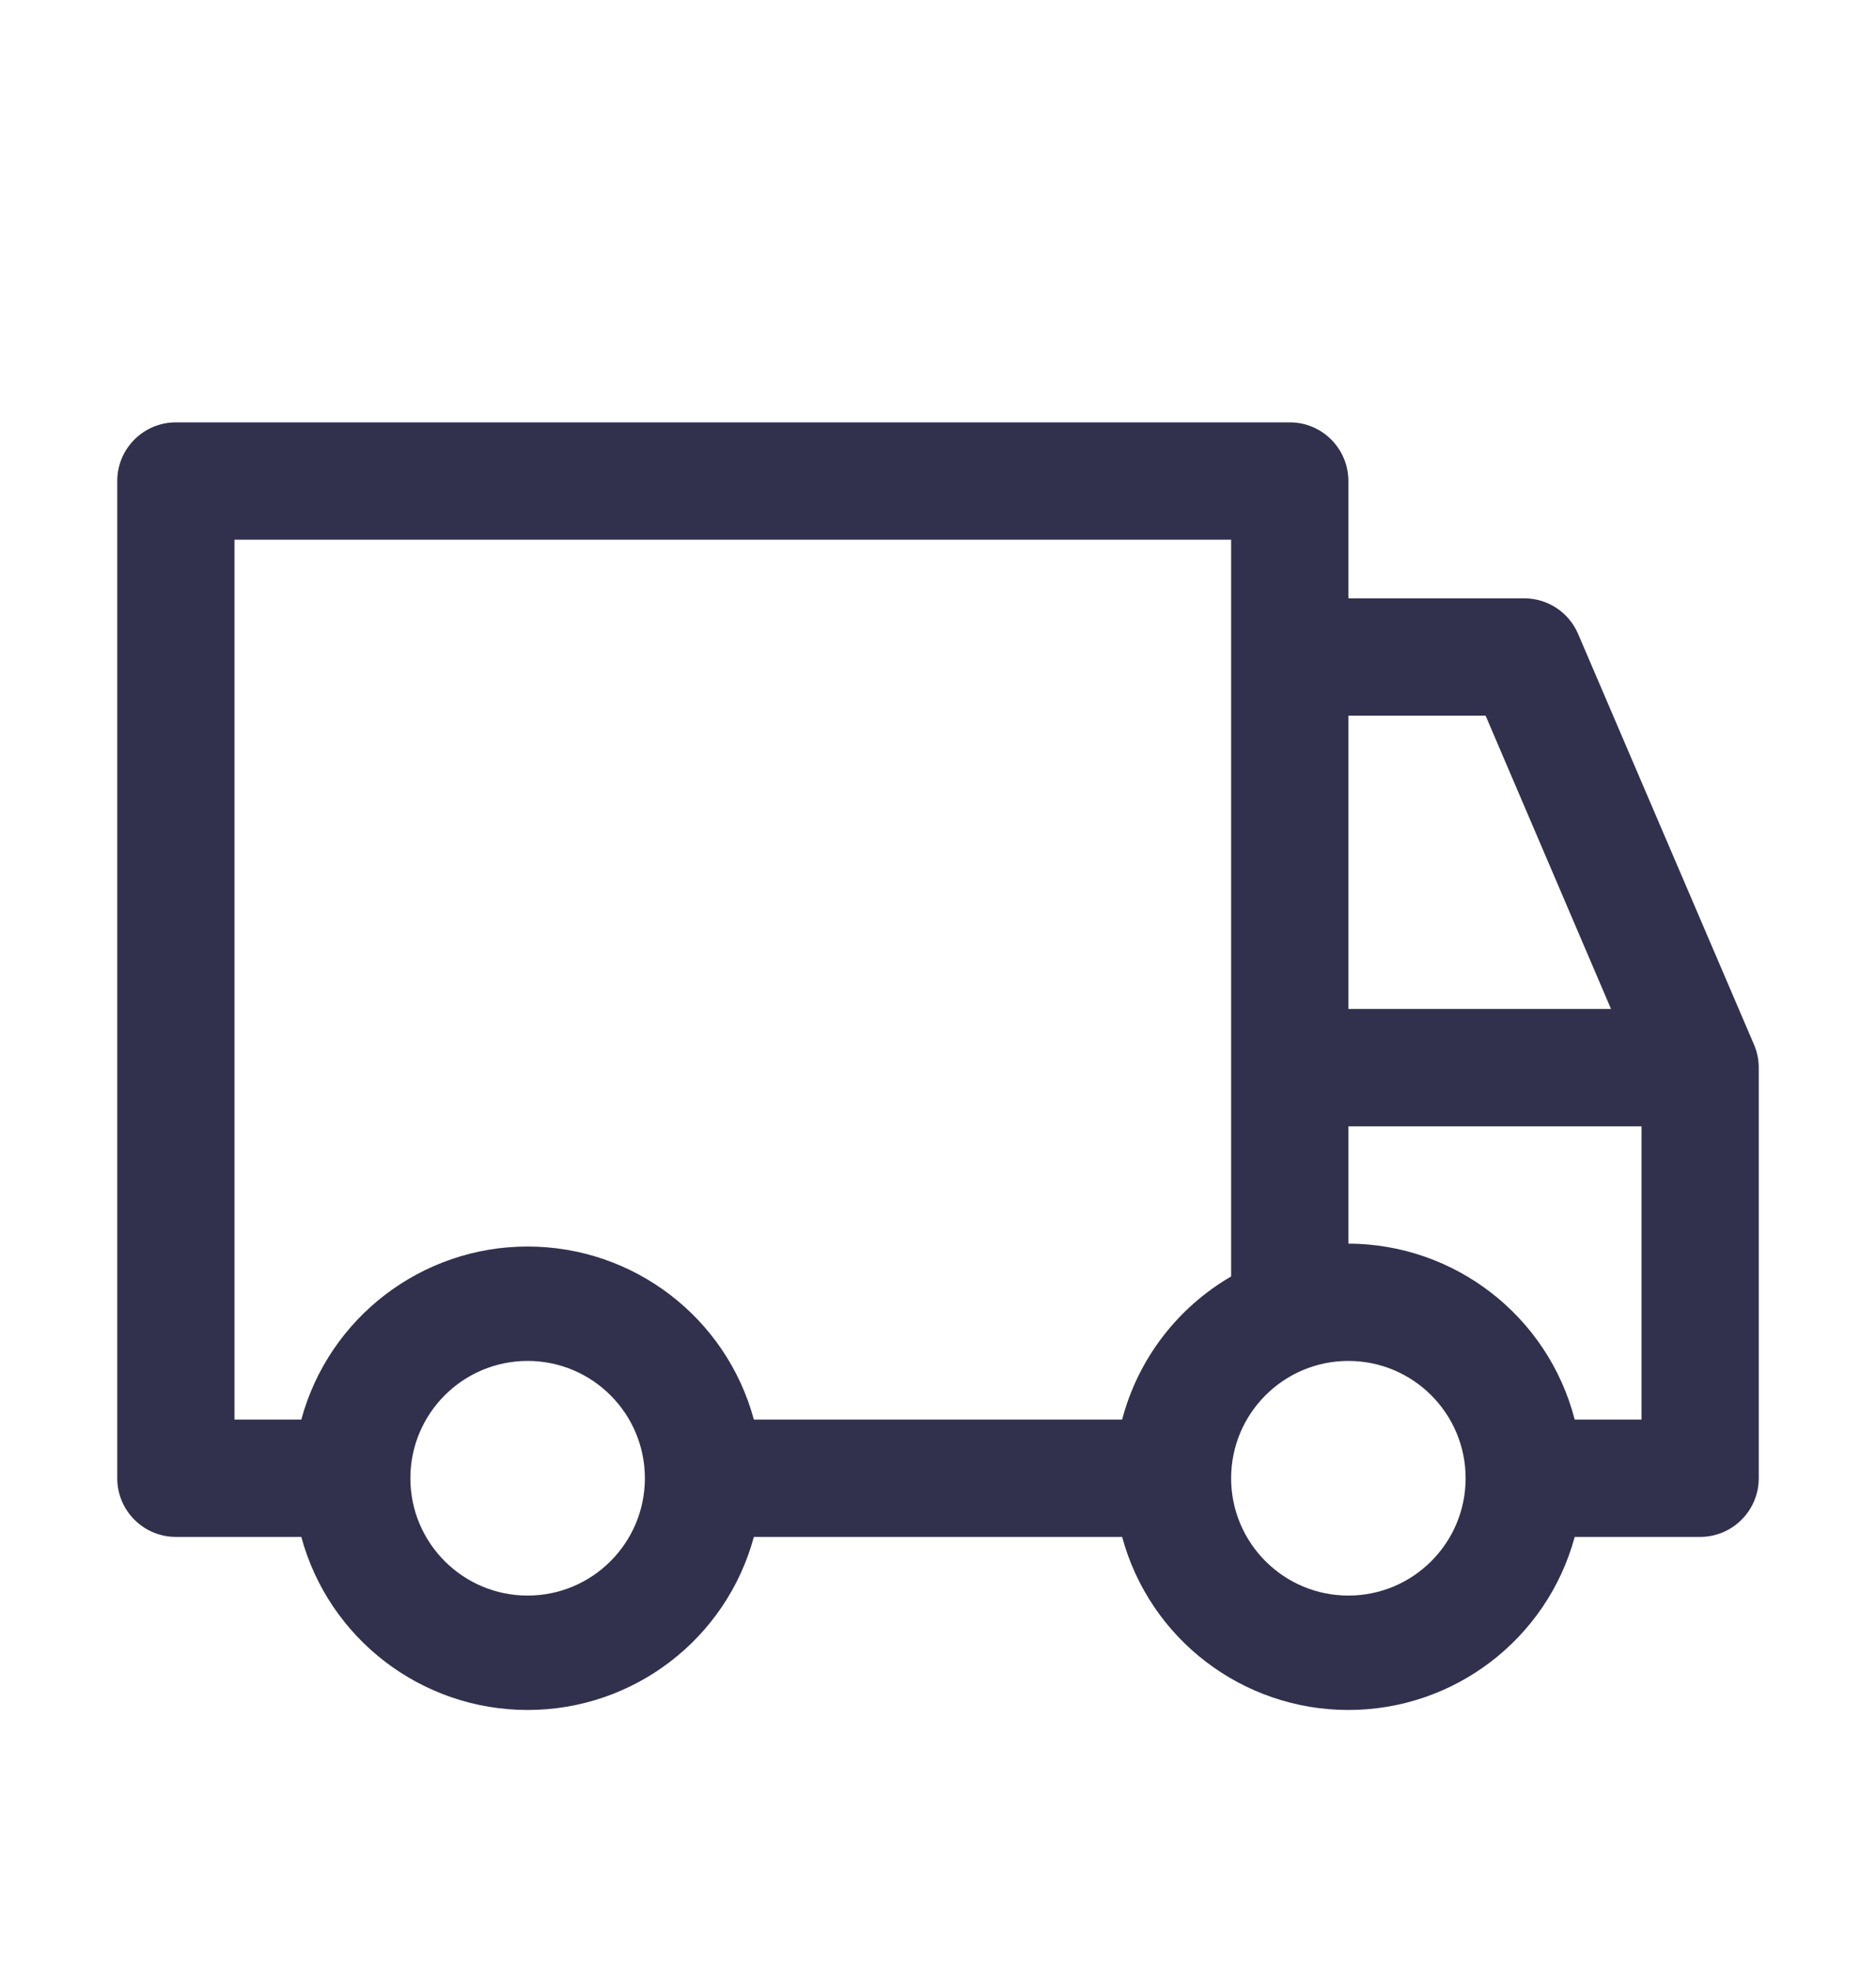 <svg width="20" height="21" viewBox="0 0 20 21" fill="none" xmlns="http://www.w3.org/2000/svg">
<path fill-rule="evenodd" clip-rule="evenodd" d="M18.7 11.131L16.825 6.756C16.727 6.525 16.501 6.375 16.25 6.375H14.375V5.125C14.375 4.78 14.095 4.5 13.75 4.5H1.875C1.53 4.5 1.25 4.78 1.25 5.125V15.75C1.25 16.095 1.53 16.375 1.875 16.375H3.212C3.508 17.464 4.497 18.219 5.625 18.219C6.753 18.219 7.742 17.464 8.037 16.375H11.963C12.258 17.464 13.247 18.219 14.375 18.219C15.503 18.219 16.492 17.464 16.788 16.375H18.125C18.47 16.375 18.75 16.095 18.75 15.75V11.375C18.75 11.291 18.733 11.208 18.7 11.131ZM14.375 7.625H15.838L17.175 10.75H14.375V7.625ZM5.625 17C4.935 17 4.375 16.44 4.375 15.75C4.375 15.06 4.935 14.5 5.625 14.5C6.315 14.5 6.875 15.06 6.875 15.75C6.875 16.44 6.315 17 5.625 17ZM11.963 15.125H8.037C7.742 14.036 6.753 13.281 5.625 13.281C4.497 13.281 3.508 14.036 3.212 15.125H2.5V5.75H13.125V13.6C12.55 13.934 12.132 14.482 11.963 15.125ZM14.375 17C13.685 17 13.125 16.44 13.125 15.75C13.125 15.06 13.685 14.5 14.375 14.5C15.065 14.5 15.625 15.06 15.625 15.75C15.625 16.44 15.065 17 14.375 17ZM17.5 15.125H16.788C16.503 14.024 15.512 13.254 14.375 13.25V12H17.5V15.125Z" fill="#31314D"/>
</svg>
